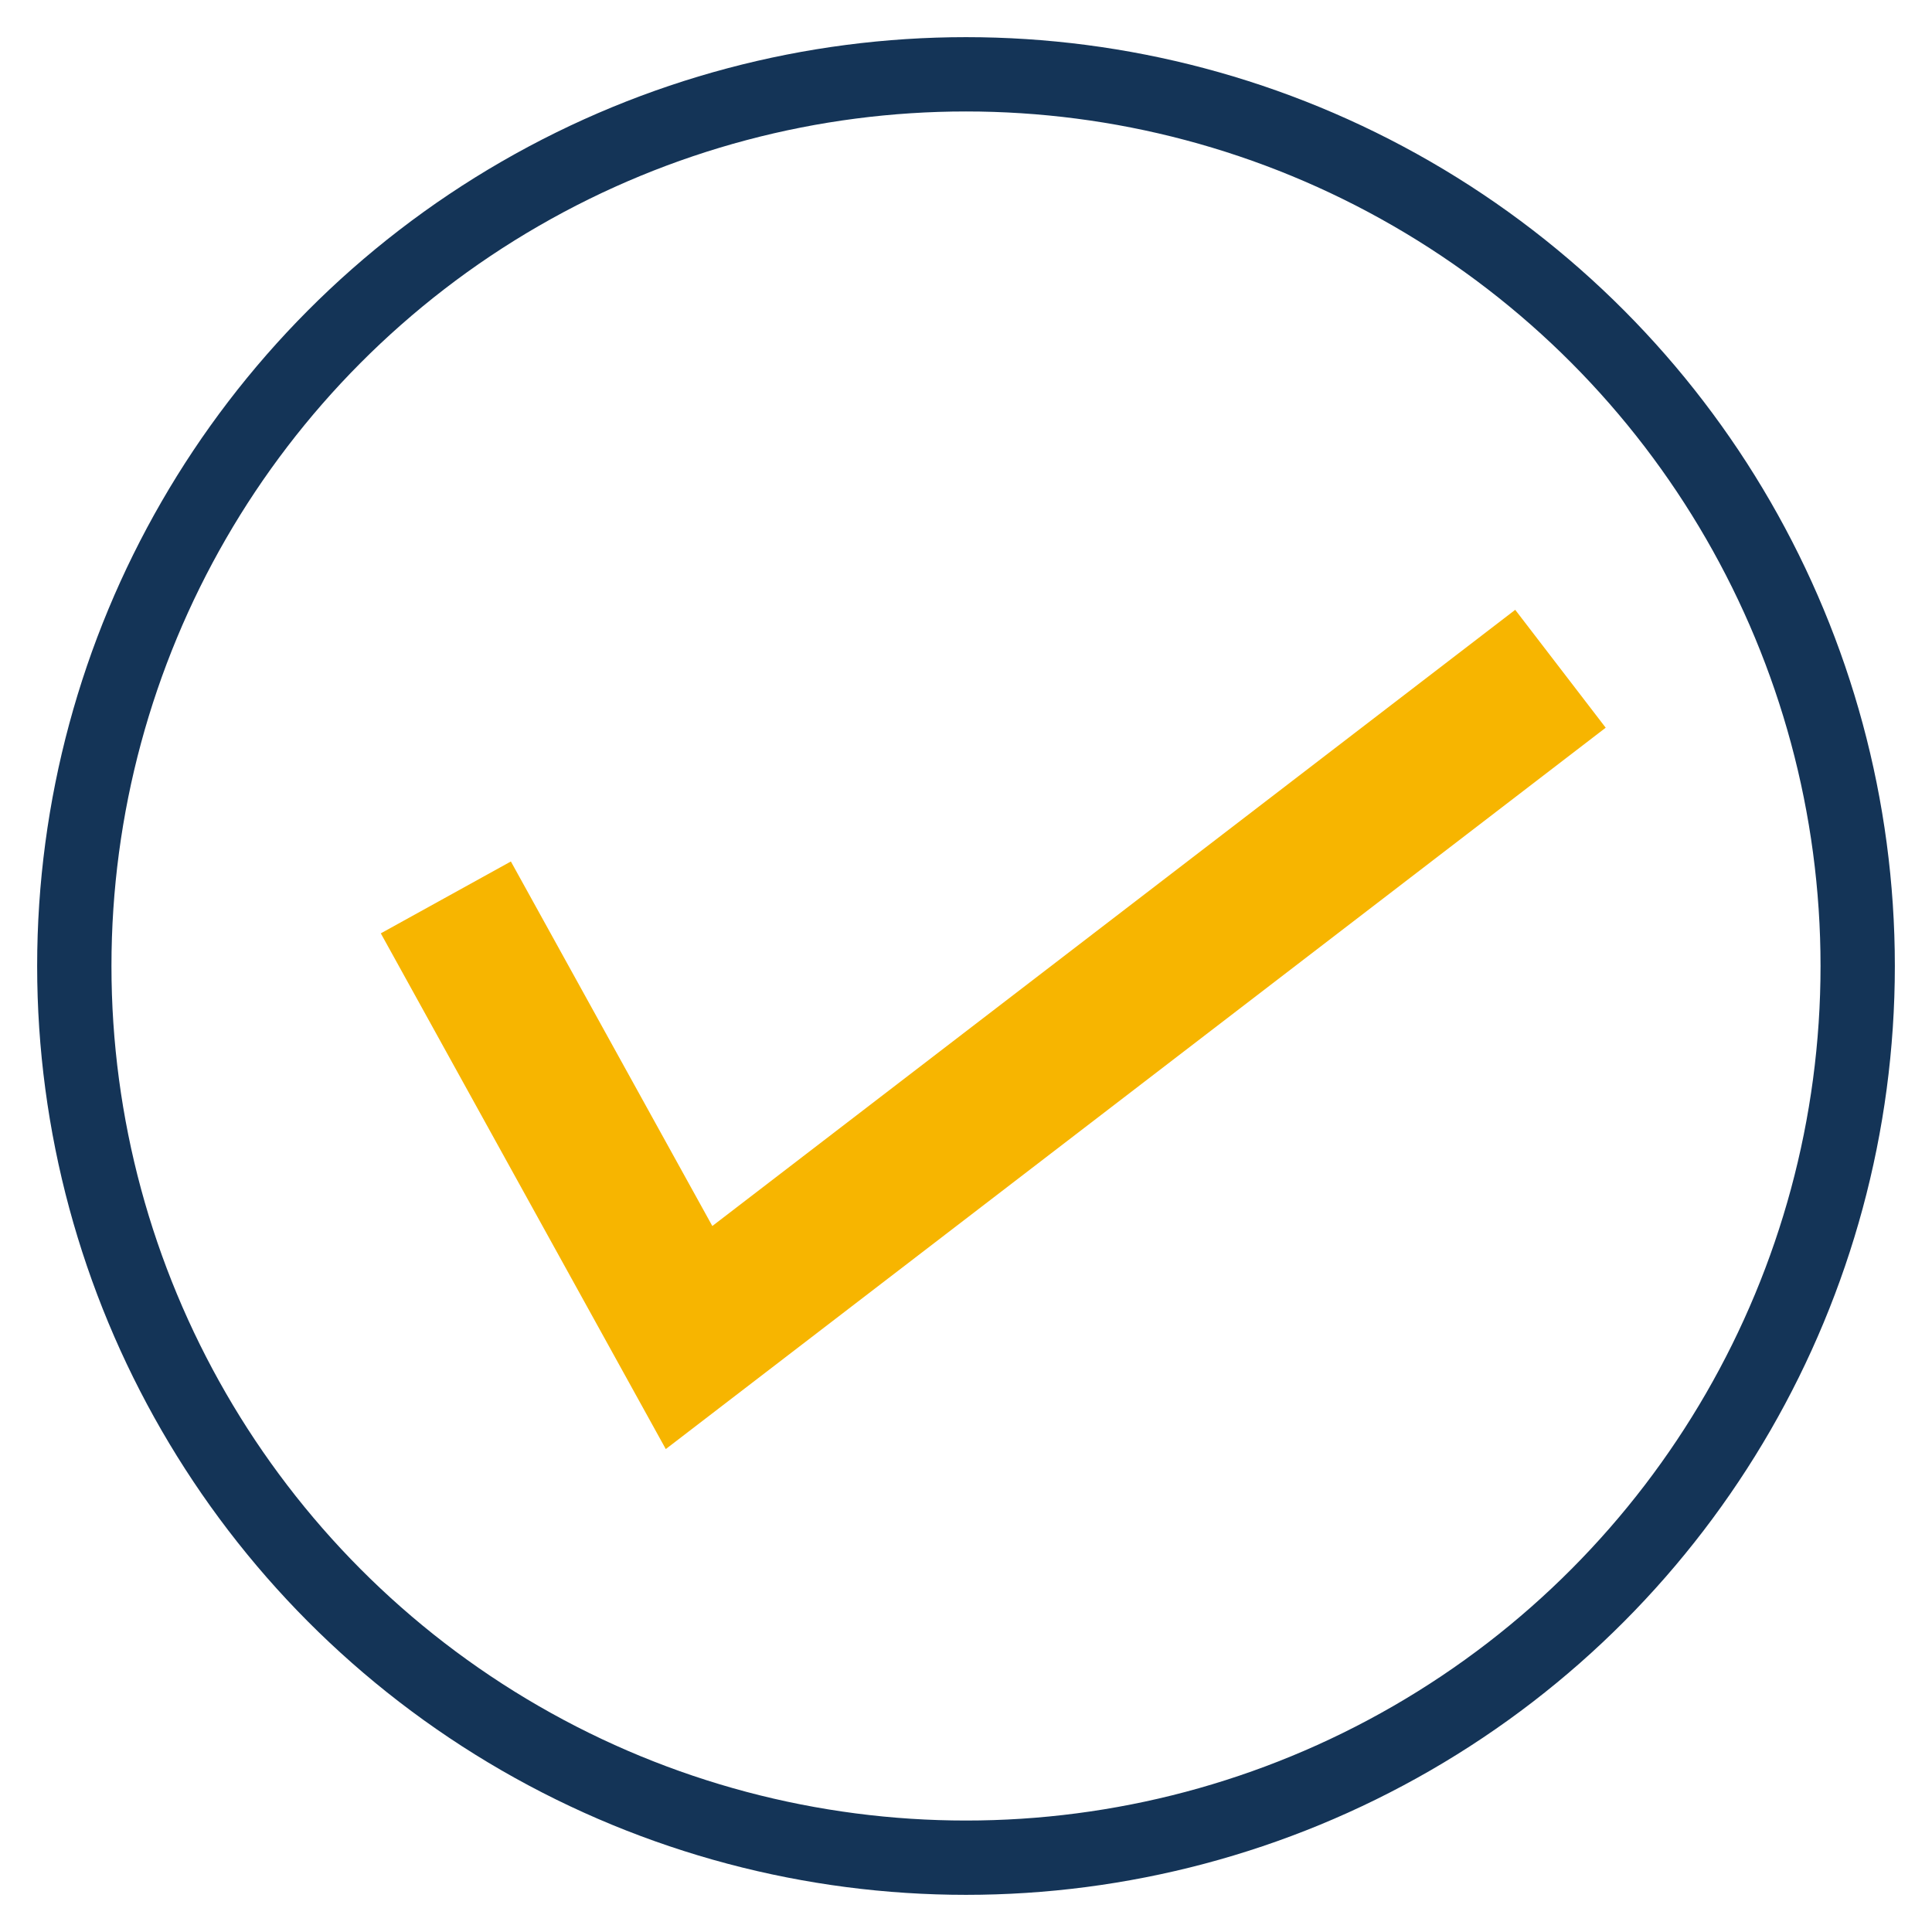 <?xml version="1.0" encoding="UTF-8"?>
<svg width="26px" height="26px" viewBox="0 0 26 26" version="1.1" xmlns="http://www.w3.org/2000/svg" xmlns:xlink="http://www.w3.org/1999/xlink">
    <!-- Generator: sketchtool 53 (72520) - https://sketchapp.com -->
    <title>9844A83B-0CB6-48EF-B143-9832090FD9F5</title>
    <desc>Created with sketchtool.</desc>
    <g id="Page-1" stroke="none" stroke-width="1" fill="none" fill-rule="evenodd">
        <g id="01-ABOUT-US-AJA-Group-" transform="translate(-144, -1549)">
            <g id="Group-31" transform="translate(145, 1550)">
                <circle id="Oval" stroke="#143457" cx="12" cy="12" r="12"></circle>
                <polyline id="Path-3" stroke="#F7B500" stroke-width="2" points="5 11.077 8.273 17 20 8"></polyline>
            </g>
        </g>
    </g>
</svg>